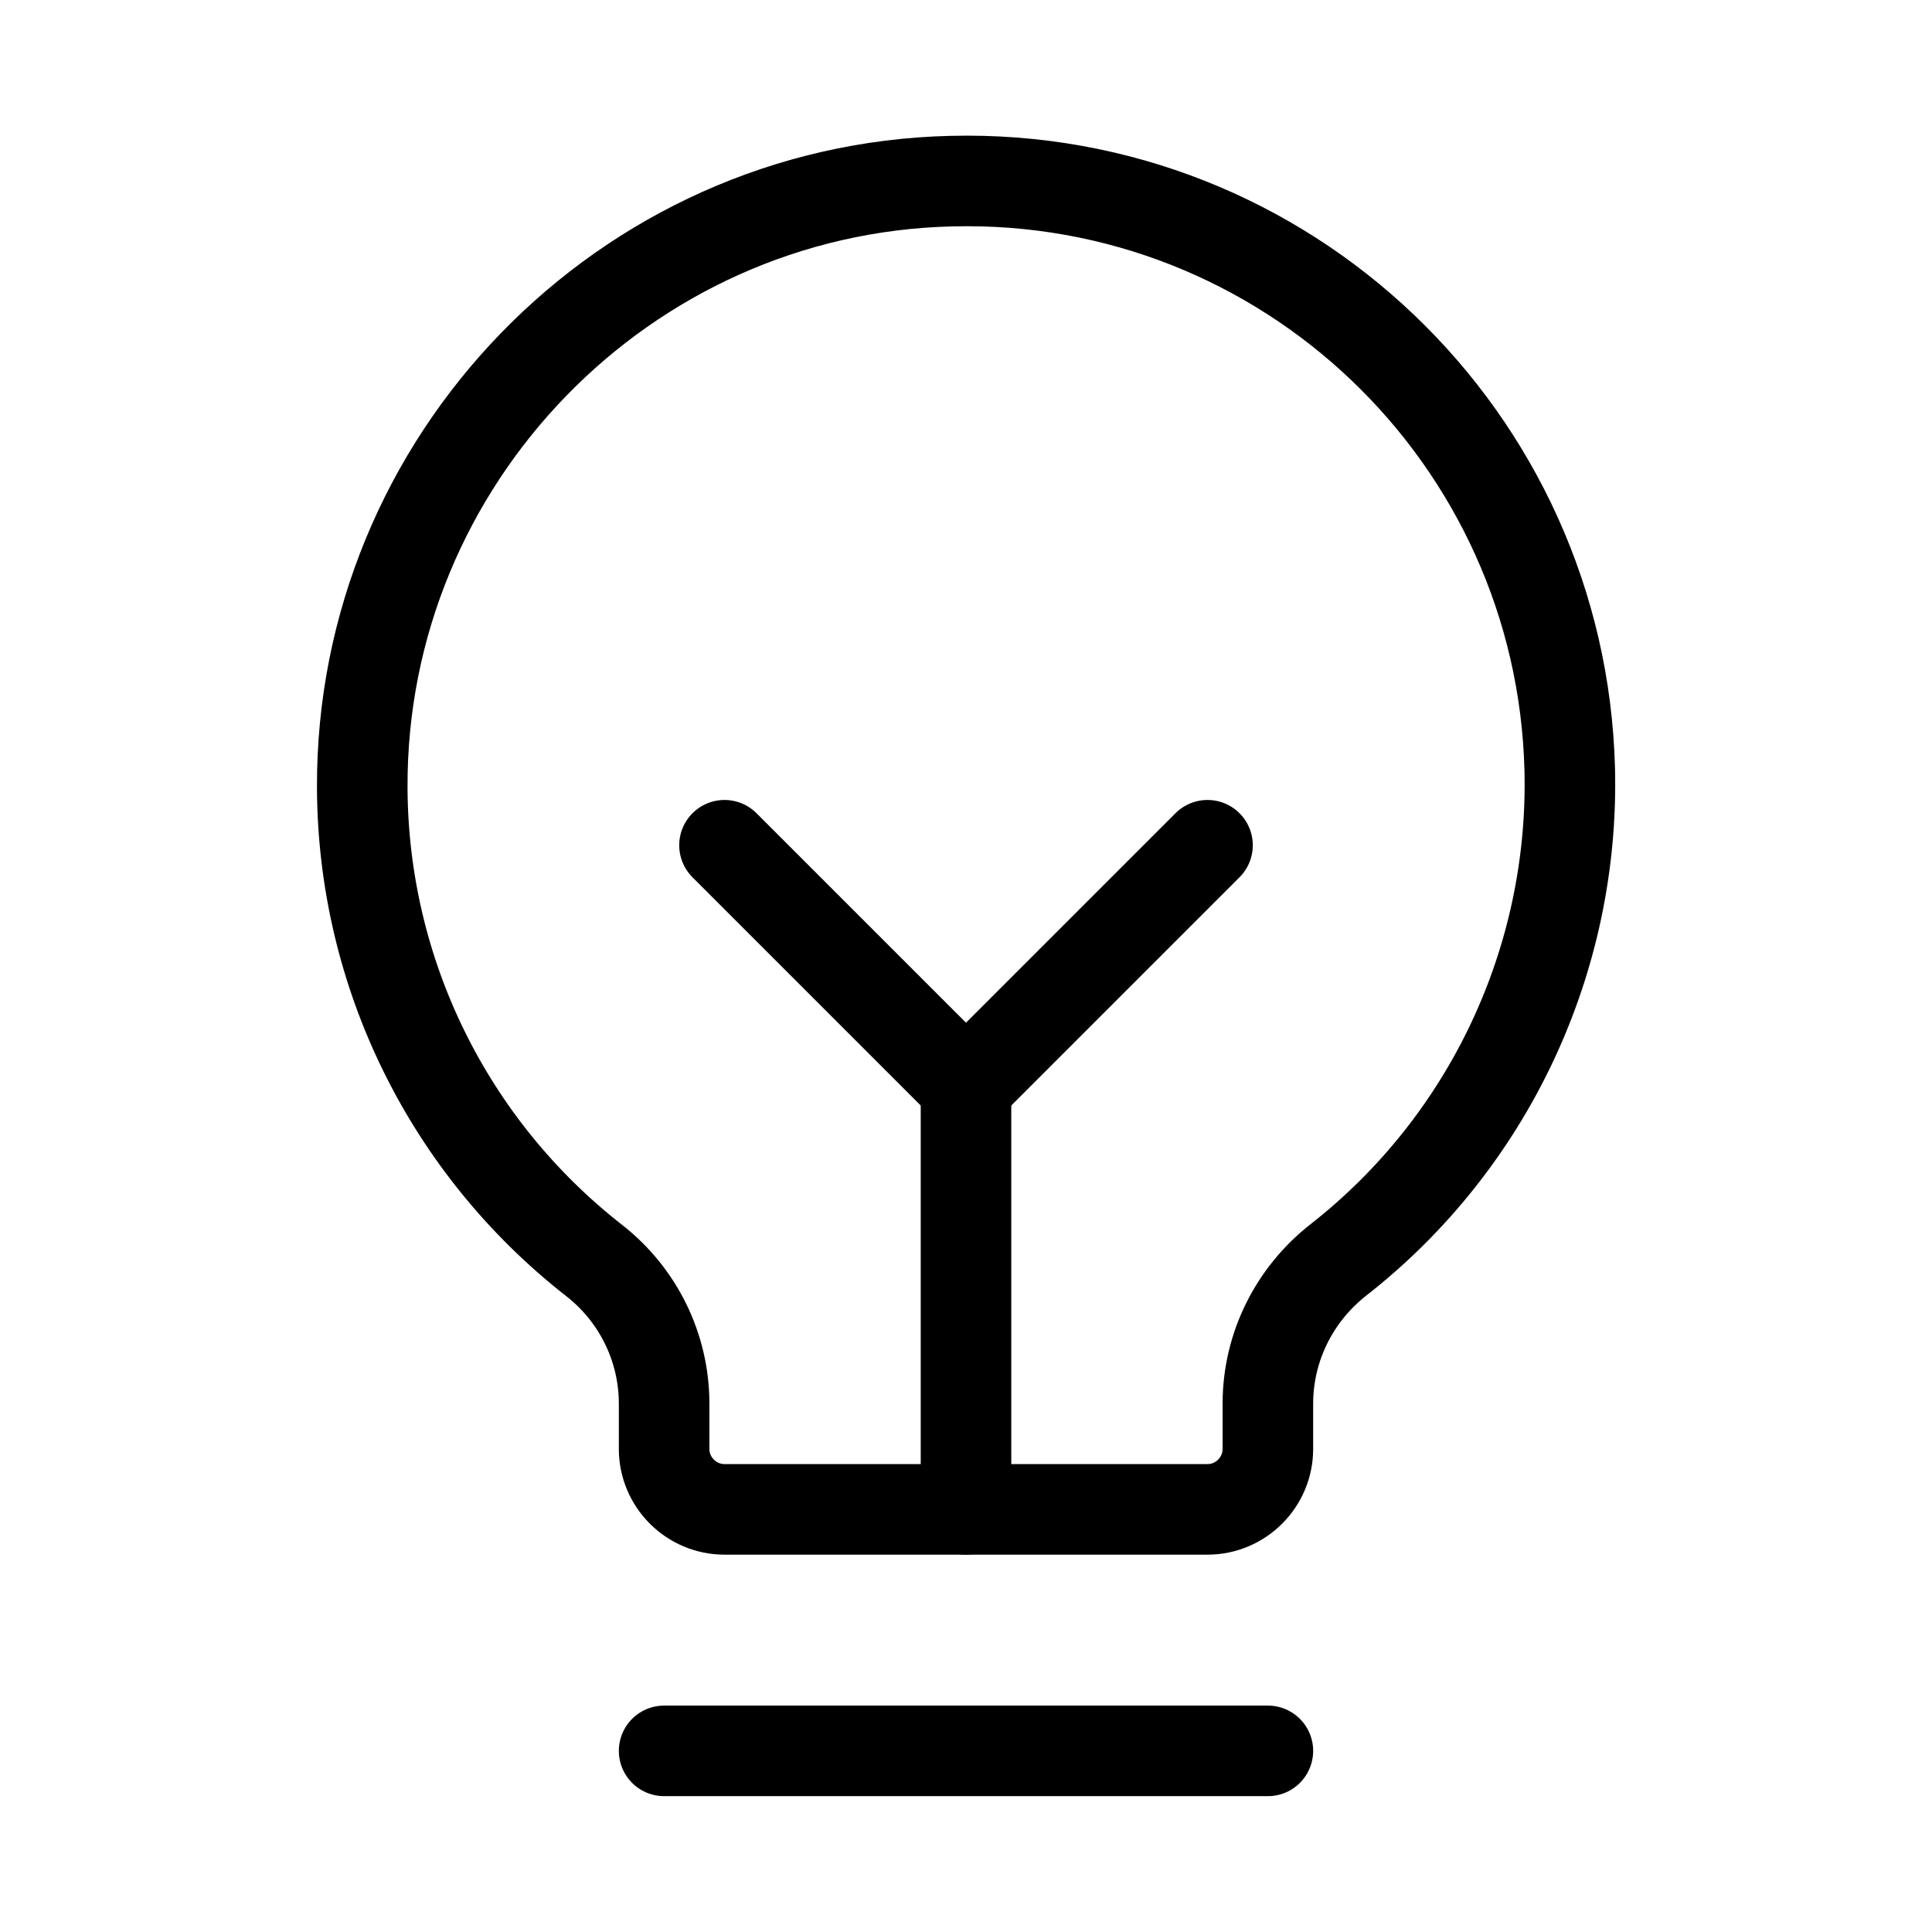 <?xml version="1.0" encoding="UTF-8"?>
<svg id="Layer_1" data-name="Layer 1" xmlns="http://www.w3.org/2000/svg" version="1.1" viewBox="0 0 256 256">
  <defs>
    <style>
      .cls-1 {
        fill: none;
        stroke: #000;
        stroke-linecap: round;
        stroke-linejoin: round;
        stroke-width: 12px;
      }
    </style>
  </defs>
  <line class="cls-1" x1="88" y1="232" x2="168" y2="232"/>
  <line class="cls-1" x1="128" y1="200" x2="128" y2="144"/>
  <polyline class="cls-1" points="96 112 128 144 160 112"/>
  <path class="cls-1" d="M78.7,167c-19.3-15.1-30.6-38.1-30.7-62.6-.2-43.4,34.7-79.4,78.1-80.4,44.2-1.1,80.8,33.9,81.9,78,.6,25.2-10.7,49.3-30.6,64.9-5.9,4.6-9.4,11.6-9.4,19.1v6c0,4.4-3.6,8-8,8h-64c-4.4,0-8-3.6-8-8v-6c0-7.4-3.4-14.4-9.3-19Z"/>
</svg>